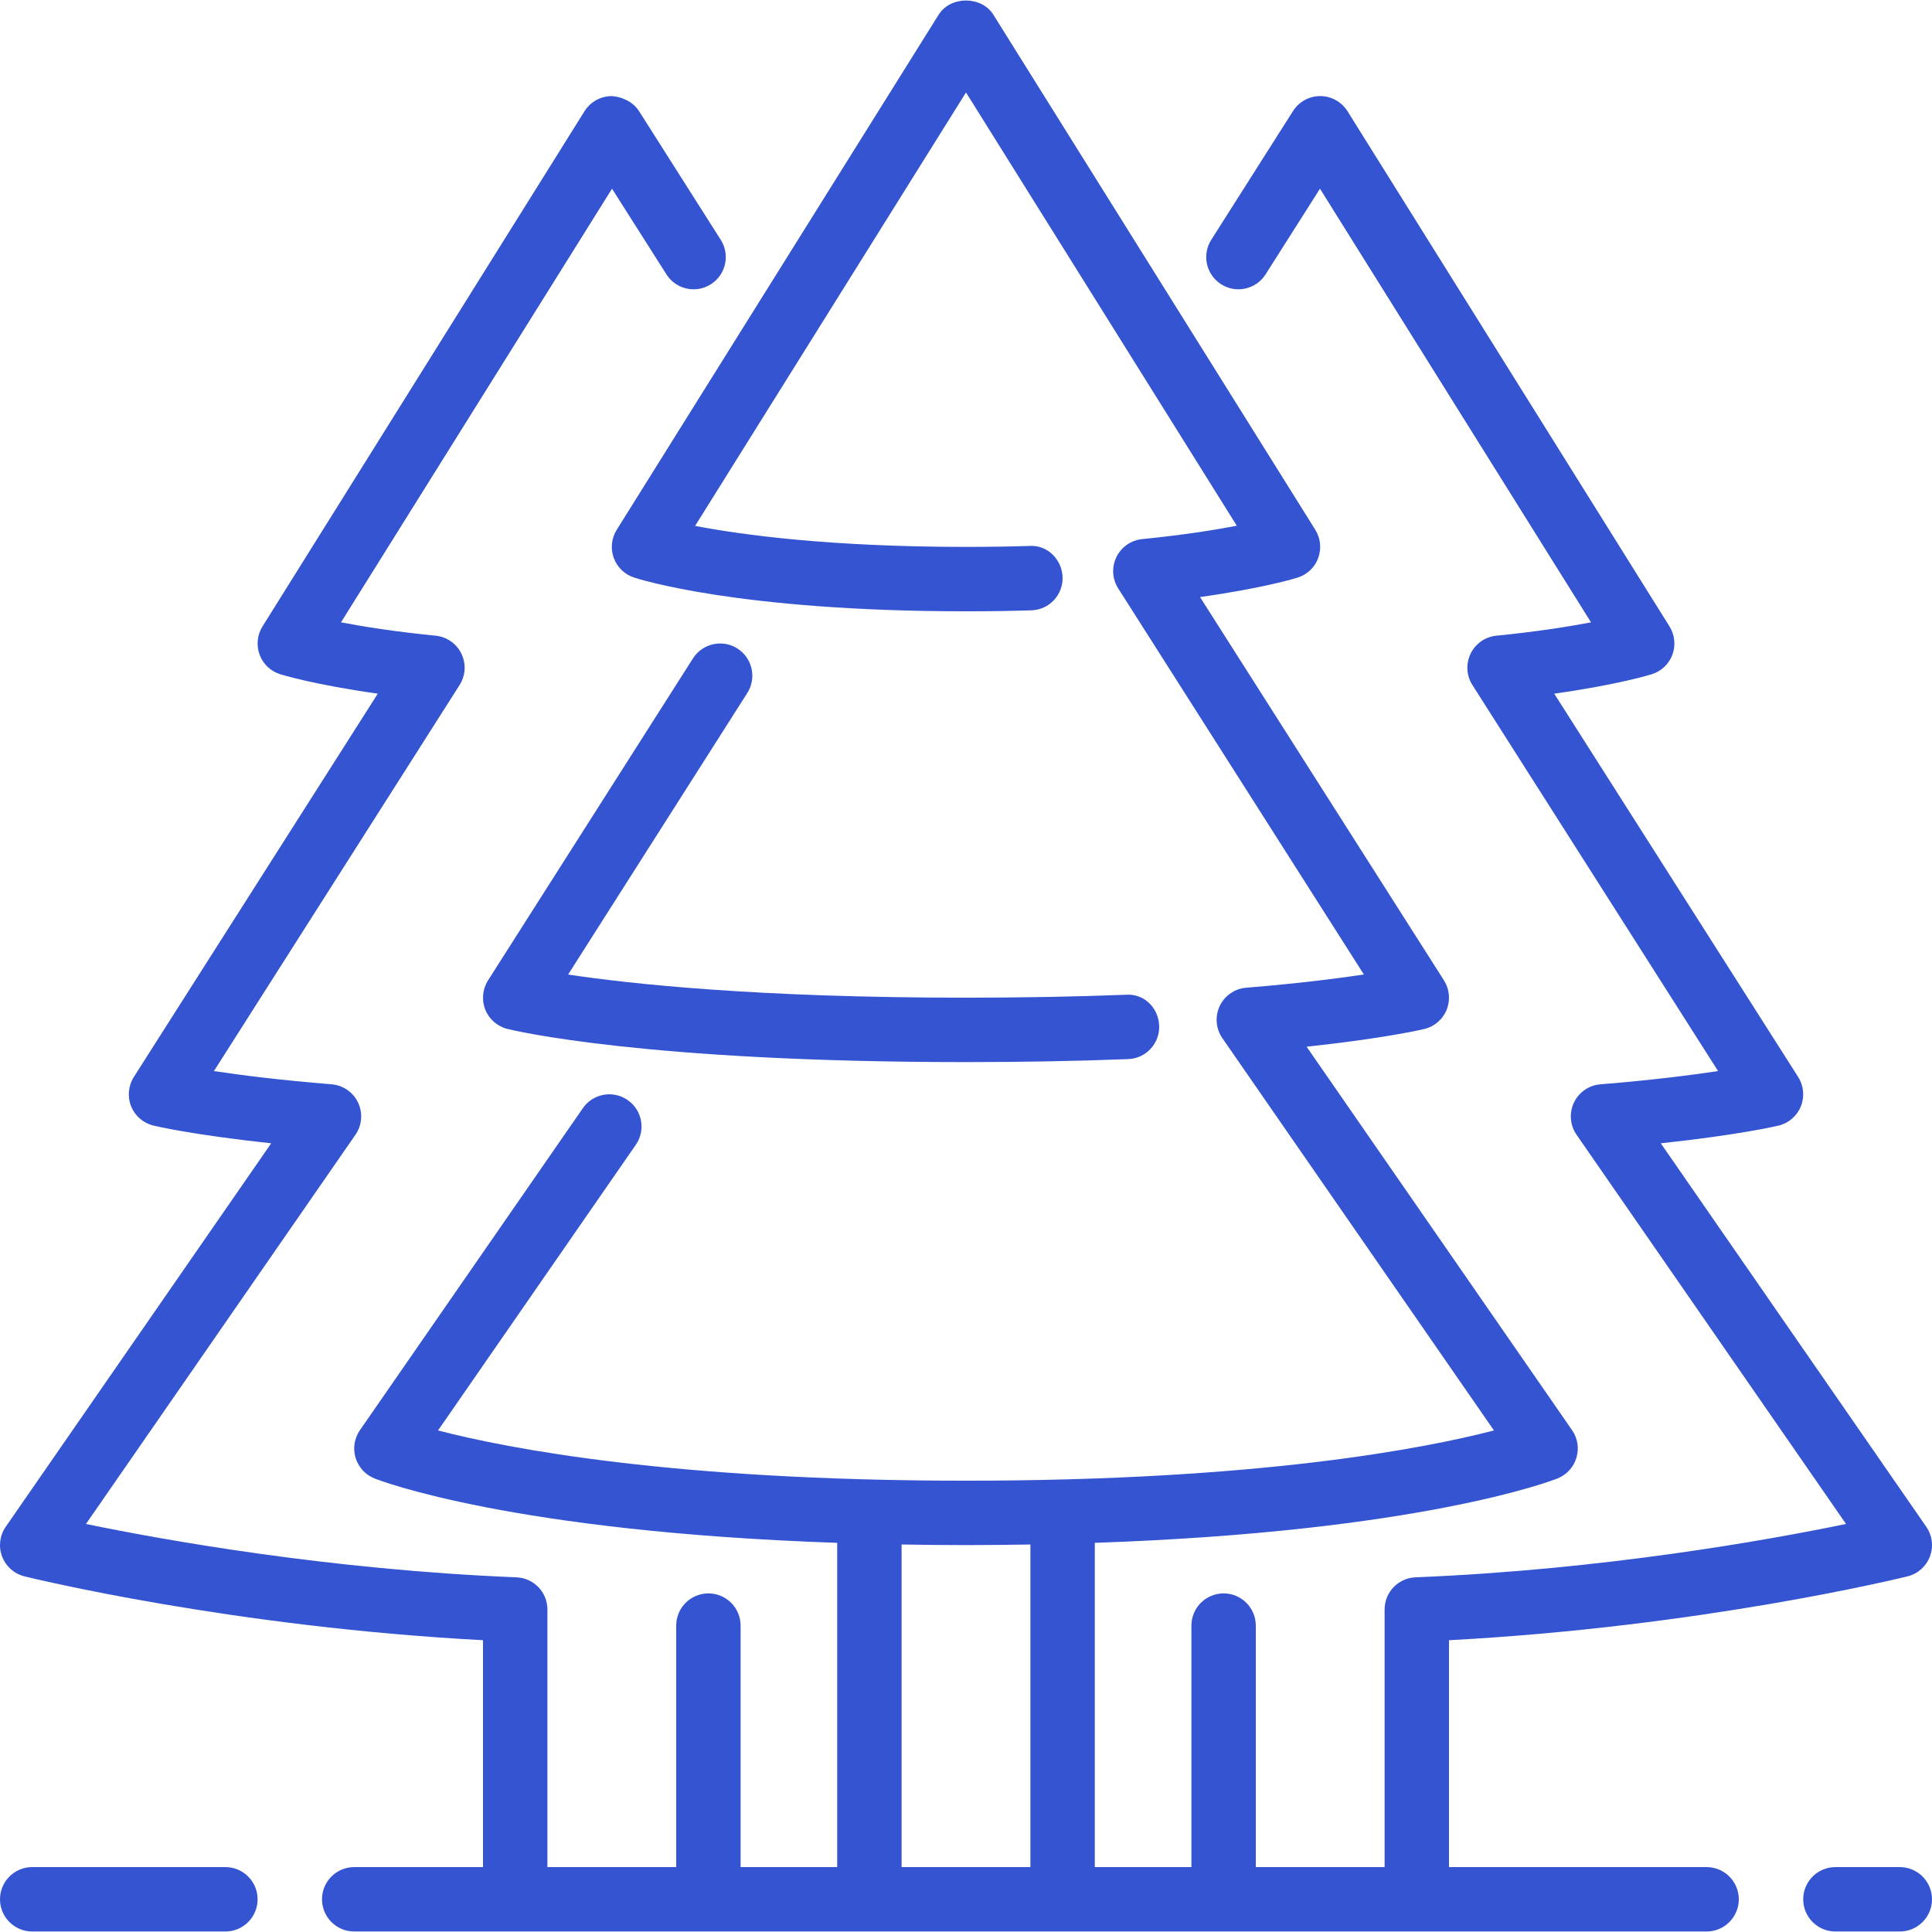 <?xml version="1.0" encoding="UTF-8"?>
<!-- Uploaded to: SVG Repo, www.svgrepo.com, Generator: SVG Repo Mixer Tools -->
<svg xmlns="http://www.w3.org/2000/svg" xmlns:xlink="http://www.w3.org/1999/xlink" fill="#3554d1" height="800px" width="800px" version="1.1" id="Layer_1" viewBox="0 0 512 512" xml:space="preserve">
<g>
	<g>
		<g>
			<path d="M59.733,494.8h-51.2c-4.71,0-8.533,3.823-8.533,8.533s3.823,8.533,8.533,8.533h51.2c4.71,0,8.533-3.823,8.533-8.533     S64.444,494.8,59.733,494.8z"></path>
			<path d="M195.422,171.865c-3.985-2.526-9.25-1.357-11.785,2.62l-54.306,85.333c-1.468,2.313-1.741,5.197-0.725,7.748     c1.015,2.543,3.2,4.446,5.854,5.111c1.442,0.358,36.139,8.789,121.54,8.789c14.976,0,29.449-0.265,43-0.794     c4.702-0.179,8.371-4.147,8.192-8.849c-0.179-4.71-3.959-8.576-8.858-8.201c-13.329,0.512-27.58,0.776-42.334,0.776     c-55.475,0-89.148-3.678-105.446-6.135l47.488-74.615C200.568,179.673,199.398,174.399,195.422,171.865z"></path>
			<path d="M503.467,494.8H486.4c-4.71,0-8.533,3.823-8.533,8.533s3.823,8.533,8.533,8.533h17.067c4.71,0,8.533-3.823,8.533-8.533     S508.177,494.8,503.467,494.8z"></path>
			<path d="M452.267,494.8H384v-60.126c66.62-3.541,119.219-16.358,121.506-16.922c2.731-0.674,4.949-2.637,5.939-5.265     c0.998-2.628,0.631-5.572-0.964-7.876l-70.349-101.623c20.787-2.227,30.703-4.574,31.198-4.693     c2.68-0.64,4.881-2.543,5.914-5.094c1.033-2.56,0.768-5.453-0.708-7.782l-64.649-101.589c16.887-2.372,25.429-5.018,25.865-5.154     c2.526-0.794,4.54-2.705,5.453-5.18c0.913-2.483,0.631-5.248-0.768-7.484L357.103,29.477c-1.553-2.483-4.275-4.002-7.211-4.011     h-0.026c-2.918,0-5.641,1.493-7.202,3.959L320.99,63.559c-2.526,3.976-1.348,9.25,2.628,11.776     c3.985,2.534,9.259,1.348,11.776-2.628l14.413-22.699l71.825,114.918c-5.956,1.143-14.31,2.466-25.079,3.541     c-2.953,0.29-5.53,2.091-6.827,4.762c-1.297,2.662-1.118,5.811,0.478,8.311l65.101,102.306     c-7.108,1.075-17.451,2.389-31.181,3.507c-3.038,0.247-5.717,2.099-7.023,4.855c-1.297,2.756-1.033,5.999,0.7,8.508     l71.416,103.151c-20.412,4.216-64.145,12.109-114.099,14.14c-4.574,0.188-8.183,3.942-8.183,8.525V494.8H332.8v-64     c0-4.71-3.823-8.533-8.533-8.533s-8.533,3.823-8.533,8.533v64h-25.6v-85.931c86.118-2.961,121.037-16.435,122.641-17.075     c2.406-0.973,4.25-2.978,4.992-5.47c0.751-2.483,0.333-5.18-1.152-7.313l-70.349-101.623c20.787-2.227,30.703-4.574,31.198-4.693     c2.679-0.64,4.881-2.543,5.914-5.094c1.033-2.56,0.768-5.453-0.708-7.782L318.02,158.228c16.887-2.372,25.438-5.018,25.865-5.154     c2.526-0.794,4.54-2.705,5.453-5.18c0.913-2.483,0.632-5.248-0.768-7.484L263.236,3.877c-3.123-4.992-11.349-4.992-14.473,0     L163.43,140.411c-1.382,2.219-1.681,4.949-0.794,7.407c0.888,2.466,2.85,4.386,5.333,5.214C169.062,153.398,195.576,162,256,162     c6.127,0,11.904-0.085,17.331-0.256c4.71-0.145,8.414-4.079,8.26-8.789c-0.145-4.719-4.079-8.619-8.789-8.269     c-5.265,0.162-10.863,0.247-16.802,0.247c-36.045,0-59.392-3.191-71.791-5.564L256,24.502l71.765,114.825     c-5.956,1.143-14.31,2.466-25.079,3.541c-2.944,0.29-5.53,2.091-6.827,4.762c-1.297,2.662-1.118,5.811,0.478,8.312     l65.101,102.306c-7.108,1.075-17.451,2.389-31.181,3.507c-3.038,0.247-5.717,2.099-7.023,4.855     c-1.297,2.756-1.033,5.999,0.7,8.508l71.979,103.97C377.438,383.875,333.611,392.4,256,392.4     c-77.619,0-121.455-8.525-139.921-13.312l52.412-75.699c2.688-3.874,1.715-9.19-2.159-11.87c-3.883-2.688-9.19-1.715-11.87,2.159     l-59.076,85.333c-1.485,2.133-1.903,4.83-1.161,7.313c0.751,2.492,2.594,4.497,5,5.47c1.604,0.64,36.523,14.114,122.641,17.075     V494.8h-25.6v-64c0-4.71-3.823-8.533-8.533-8.533s-8.533,3.823-8.533,8.533v64h-34.133v-68.267c0-4.582-3.61-8.337-8.192-8.525     c-49.886-2.031-93.67-9.924-114.091-14.14l71.415-103.151c1.732-2.509,1.997-5.751,0.7-8.508     c-1.306-2.756-3.985-4.608-7.023-4.855c-13.73-1.118-24.064-2.432-31.181-3.507l65.101-102.306     c1.596-2.5,1.775-5.649,0.478-8.311c-1.297-2.671-3.883-4.471-6.827-4.762c-10.769-1.075-19.132-2.398-25.079-3.541     l71.825-114.918l14.413,22.699c2.526,3.977,7.782,5.163,11.776,2.628c3.977-2.526,5.154-7.799,2.628-11.776l-21.675-34.133     c-1.57-2.475-4.642-3.831-7.228-3.959c-2.935,0.009-5.658,1.527-7.211,4.011L69.564,166.011     c-1.399,2.236-1.681,5.001-0.768,7.484c0.913,2.475,2.927,4.386,5.453,5.18c0.427,0.136,8.977,2.782,25.865,5.154L35.465,285.418     c-1.476,2.33-1.741,5.222-0.708,7.782c1.033,2.551,3.234,4.454,5.914,5.094c0.495,0.12,10.411,2.466,31.198,4.693L1.519,404.611     c-1.596,2.304-1.963,5.248-0.964,7.876c0.99,2.628,3.208,4.591,5.939,5.265c2.287,0.563,54.886,13.38,121.506,16.922V494.8     H93.867c-4.71,0-8.533,3.823-8.533,8.533s3.823,8.533,8.533,8.533h358.4c4.71,0,8.533-3.823,8.533-8.533     S456.977,494.8,452.267,494.8z M273.067,494.8h-34.133v-85.495c5.53,0.094,11.153,0.162,17.067,0.162     c5.914,0,11.537-0.068,17.067-0.162V494.8z"></path>
		</g>
	</g>
</g>
</svg>
